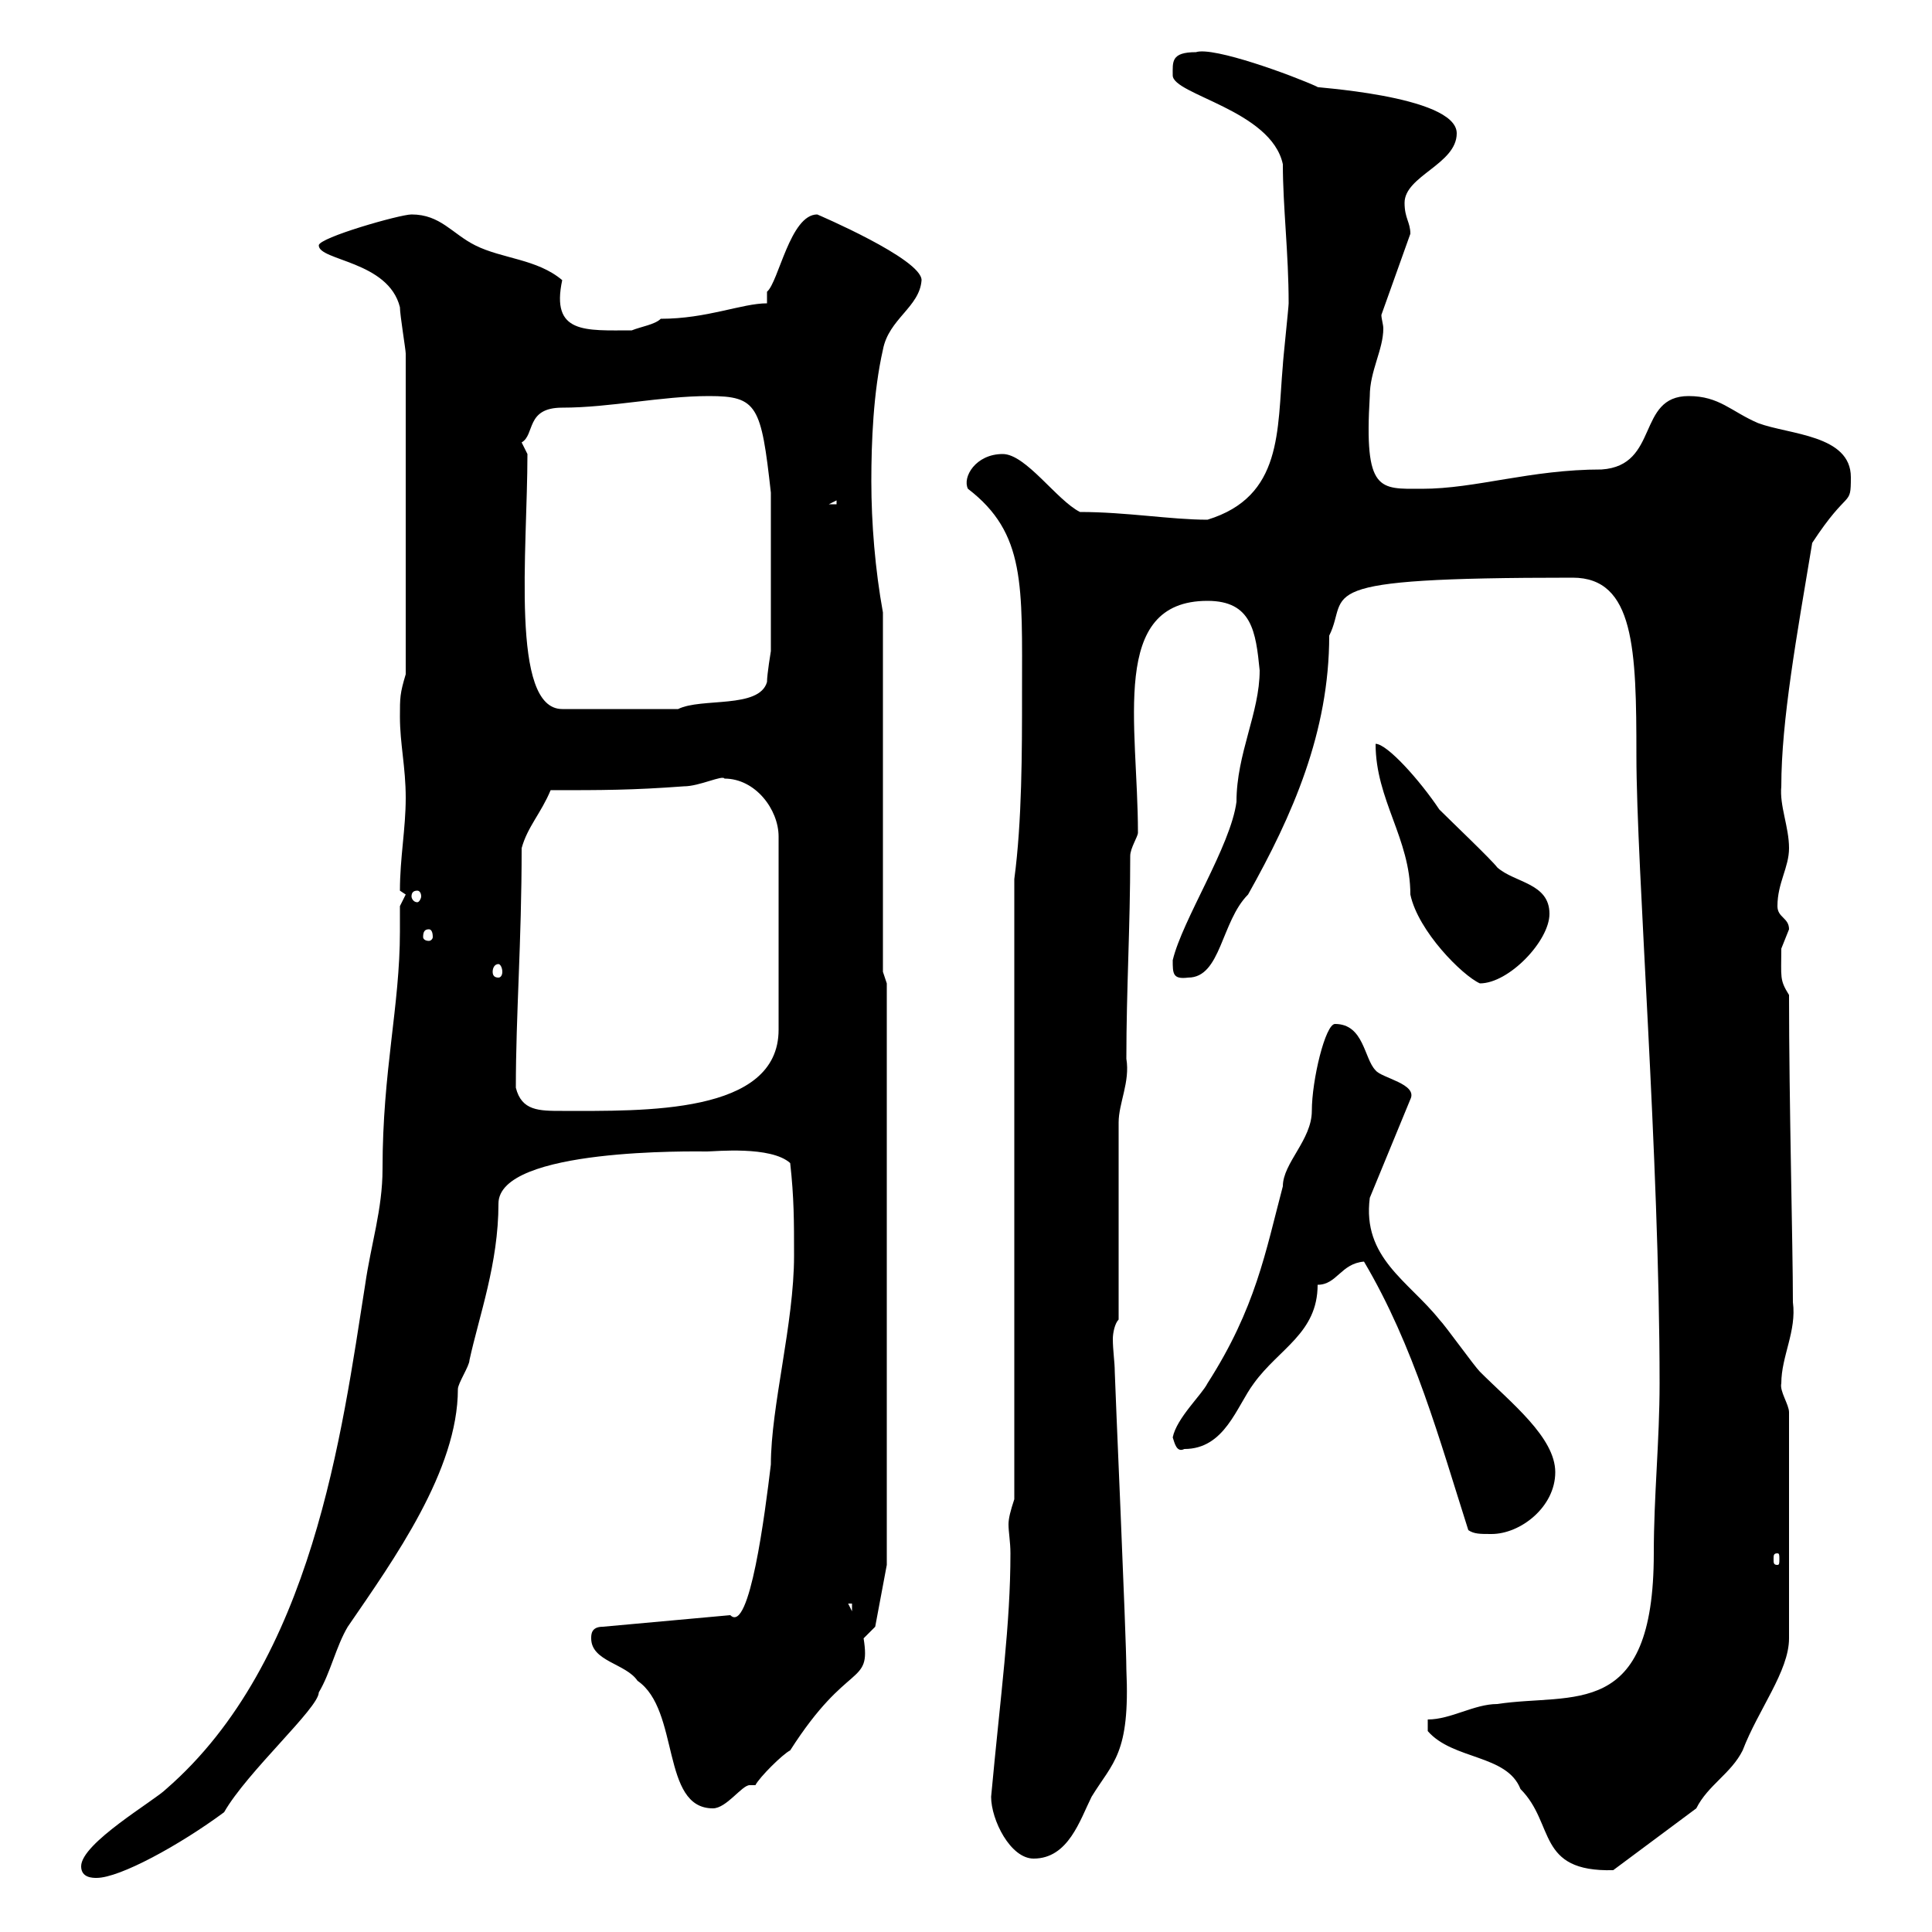 <svg xmlns="http://www.w3.org/2000/svg" xmlns:xlink="http://www.w3.org/1999/xlink" width="300" height="300"><path d="M12.60 289.80C12.60 291.60 14.40 291.60 15 291.60C18.60 291.60 27.90 286.50 34.80 281.40C38.40 275.10 49.50 265.20 49.50 262.80C51.30 259.80 52.20 255.60 54 252.60C61.20 242.10 71.10 228.30 71.10 215.70C71.10 214.80 72.90 212.10 72.90 211.20C74.40 204.30 77.40 196.20 77.40 186.90C77.40 178.20 108 178.80 109.80 178.80C111 178.80 119.70 177.90 122.70 180.60C123.30 186 123.30 189.60 123.30 195C123.30 205.50 119.70 218.40 119.70 227.40C118.80 234.90 116.40 253.80 113.40 250.80L93.60 252.60C91.80 252.60 91.80 253.80 91.80 254.40C91.80 258 97.20 258.30 99 261C105.60 265.50 102.60 280.80 110.70 280.80C112.80 280.80 115.20 277.20 116.40 277.20C117 277.20 117 277.20 117.30 277.20C117.90 276 121.50 272.40 122.70 271.80C131.70 257.70 135.30 261.90 134.10 254.40C134.10 254.40 135.90 252.60 135.90 252.60L137.70 243L137.70 152.70L137.10 150.90L137.10 95.10C135.90 88.50 135.30 81.30 135.30 74.70C135.30 68.70 135.60 60.90 137.10 54.30C138 49.50 142.80 47.70 143.10 43.50C143.10 40.20 126.90 33.30 126.90 33.30C122.70 33.30 120.90 43.80 119.10 45.30L119.10 47.10C115.20 47.10 109.80 49.50 102.60 49.50C101.70 50.40 99.60 50.70 98.10 51.30C90.90 51.30 85.50 51.90 87.30 43.50C83.40 40.20 78 40.20 73.80 38.10C70.20 36.30 68.40 33.30 63.90 33.30C62.10 33.30 49.50 36.90 49.50 38.10C49.50 40.50 60.30 40.50 62.10 47.70C62.10 48.90 63 54.30 63 54.90L63 104.70C62.10 107.70 62.10 108.30 62.10 111.30C62.10 115.50 63 119.10 63 123.90C63 128.70 62.10 133.20 62.10 138.30C62.10 138.30 63 138.90 63 138.90C63 138.90 62.10 140.70 62.10 140.70C62.10 142.20 62.10 143.70 62.10 144.60C62.10 156.30 59.40 166.20 59.40 181.50C59.40 187.80 57.60 193.20 56.70 199.50C53.10 222.30 48.60 258 25.80 277.80C24 279.60 12.60 286.20 12.60 289.80ZM221.70 268.80C225.60 273.30 234 272.40 236.10 277.80C241.50 283.20 238.50 290.70 250.50 290.40L263.40 280.80C265.20 277.20 268.80 275.40 270.60 271.80C273 265.50 277.80 259.50 277.80 254.40L277.80 219.30C277.80 218.10 276.30 216 276.60 214.80C276.60 210.60 279 206.70 278.40 202.20C278.40 193.50 277.80 171.30 277.80 154.50C276.30 152.10 276.60 151.80 276.60 147.30C276.60 147.30 277.80 144.30 277.80 144.30C277.80 142.50 276 142.50 276 140.70C276 137.10 277.80 134.70 277.80 131.70C277.80 128.40 276.30 125.10 276.60 122.10C276.60 111.90 279 98.70 281.40 84.30C287.10 75.60 287.40 78.90 287.40 74.10C287.40 67.50 277.80 67.50 273 65.70C268.80 63.90 267 61.50 262.20 61.50C254.10 61.50 257.70 72.30 248.70 72.90C237.60 72.90 229.20 75.90 220.80 75.90C214.20 75.90 211.80 76.50 212.70 61.50C212.70 57.60 214.80 54.30 214.80 51C214.80 50.40 214.50 49.50 214.50 48.90L219 36.30C219 34.50 218.10 33.90 218.10 31.50C218.10 27.30 226.20 25.50 226.20 20.70C226.20 14.70 202.50 13.50 204.60 13.50C200.70 11.70 188.40 7.20 185.70 8.10C181.80 8.10 182.10 9.60 182.10 11.70C182.10 14.70 197.40 17.10 199.20 25.50C199.20 32.10 200.10 39.30 200.10 47.10C200.10 47.70 199.20 56.10 199.20 56.70C198.30 66.90 199.20 77.10 187.50 80.70C181.80 80.70 174.90 79.50 167.70 79.50C164.10 77.70 159.30 70.50 155.70 70.50C151.50 70.50 149.40 74.10 150.30 75.90C159.30 82.80 158.70 90.90 158.70 107.70C158.70 116.70 158.70 127.50 157.50 136.50L157.50 232.80C156.90 234.60 156.60 235.80 156.60 236.70C156.60 237.90 156.90 239.40 156.90 241.20C156.90 252.30 155.40 262.80 153.90 279C153.90 282.60 156.90 288.60 160.50 288.60C165.90 288.60 167.70 282.60 169.50 279C172.80 273.60 175.50 272.40 174.90 259.20C174.90 254.40 173.10 214.20 173.10 213C173.10 211.50 172.80 209.70 172.80 207.90C172.80 207 173.10 205.50 173.70 204.90L173.70 174.30C173.70 171.30 175.50 168 174.90 164.40C174.90 153.60 175.50 144 175.50 132.90C175.50 131.70 176.70 129.90 176.70 129.30C176.70 112.50 172.20 93.30 187.50 93.30C194.40 93.30 195 98.10 195.60 104.10C195.60 110.70 192 117 192 124.50C191.10 131.40 183.60 142.80 182.10 149.10C182.10 151.20 182.10 152.10 184.50 151.80C189.60 151.80 189.60 143.10 193.80 138.90C200.70 126.60 206.40 113.70 206.40 98.70C209.70 92.10 202.20 89.70 244.20 89.70C253.80 89.70 254.10 100.80 254.10 117.30C254.10 134.70 257.70 179.70 257.70 214.80C257.70 223.80 256.80 232.20 256.80 241.20C256.80 267.30 244.20 262.80 232.50 264.60C228.90 264.60 225.30 267 221.70 267ZM131.70 249L132.30 249L132.30 250.20ZM276 241.20C276.30 241.20 276.30 241.50 276.30 242.10C276.30 242.70 276.30 243 276 243C275.40 243 275.40 242.70 275.40 242.10C275.40 241.50 275.40 241.20 276 241.20ZM211.80 195.90C219.60 209.10 223.50 223.50 228 237.60C228.90 238.20 229.80 238.20 231.60 238.20C236.10 238.20 241.50 234 241.50 228.60C241.50 223.20 234.60 217.80 229.80 213C228.90 212.10 224.40 205.80 223.50 204.90C218.70 198.90 211.50 195.30 212.70 186L219 170.70C220.20 168.30 214.50 167.40 213.60 166.20C211.80 164.40 211.80 159 207.30 159C205.80 159 203.70 167.70 203.70 172.50C203.70 177 199.20 180.60 199.20 184.20C196.50 194.40 195 203.10 187.50 214.80C186.60 216.60 182.70 220.20 182.10 223.20C182.40 224.10 182.70 225.60 183.90 225C190.20 225 192 218.40 194.70 214.80C198.60 209.40 204.60 207 204.60 199.50C207.60 199.50 208.20 196.20 211.80 195.90ZM80.10 168.90C80.10 157.50 81 146.40 81 131.70C81.90 128.40 84 126.30 85.50 122.70C93.60 122.70 98.10 122.70 106.20 122.10C108.60 122.10 112.20 120.30 112.50 120.90C117.30 120.90 120.90 125.70 120.90 129.90L120.90 159.90C120.90 173.10 99.90 172.50 87.30 172.50C83.70 172.50 81 172.50 80.10 168.90ZM213.60 115.50C213.60 124.20 219 130.20 219 138.90C220.20 144.60 227.10 151.50 229.80 152.70C234.30 152.70 240.60 146.10 240.60 141.90C240.60 137.10 235.20 137.10 232.50 134.70C231.60 133.50 225.30 127.50 223.50 125.70C220.50 121.20 215.40 115.50 213.60 115.50ZM77.40 149.70C77.70 149.70 78 150.30 78 150.90C78 151.50 77.70 151.80 77.40 151.80C76.80 151.80 76.50 151.50 76.50 150.90C76.50 150.30 76.80 149.70 77.40 149.70ZM66.60 144.30C66.90 144.30 67.20 144.60 67.20 145.50C67.20 145.80 66.90 146.10 66.60 146.10C66 146.10 65.70 145.80 65.70 145.50C65.70 144.60 66 144.30 66.60 144.30ZM64.80 138.30C65.10 138.30 65.40 138.60 65.40 139.20C65.40 139.50 65.10 140.10 64.80 140.10C64.20 140.10 63.90 139.50 63.90 139.20C63.90 138.60 64.20 138.30 64.80 138.30ZM81.90 70.50C81.90 70.50 81 68.70 81 68.70C83.10 67.50 81.60 63.30 87.30 63.30C94.80 63.30 102.60 61.50 110.10 61.50C117.60 61.50 118.20 63 119.70 76.50L119.70 101.10C119.70 101.10 119.10 104.70 119.10 105.90C117.90 110.10 108.90 108.30 105.30 110.10L87.30 110.10C79.20 110.10 81.90 85.50 81.90 70.50ZM129.90 77.70L129.90 78.30L128.70 78.30Z"/></svg>
